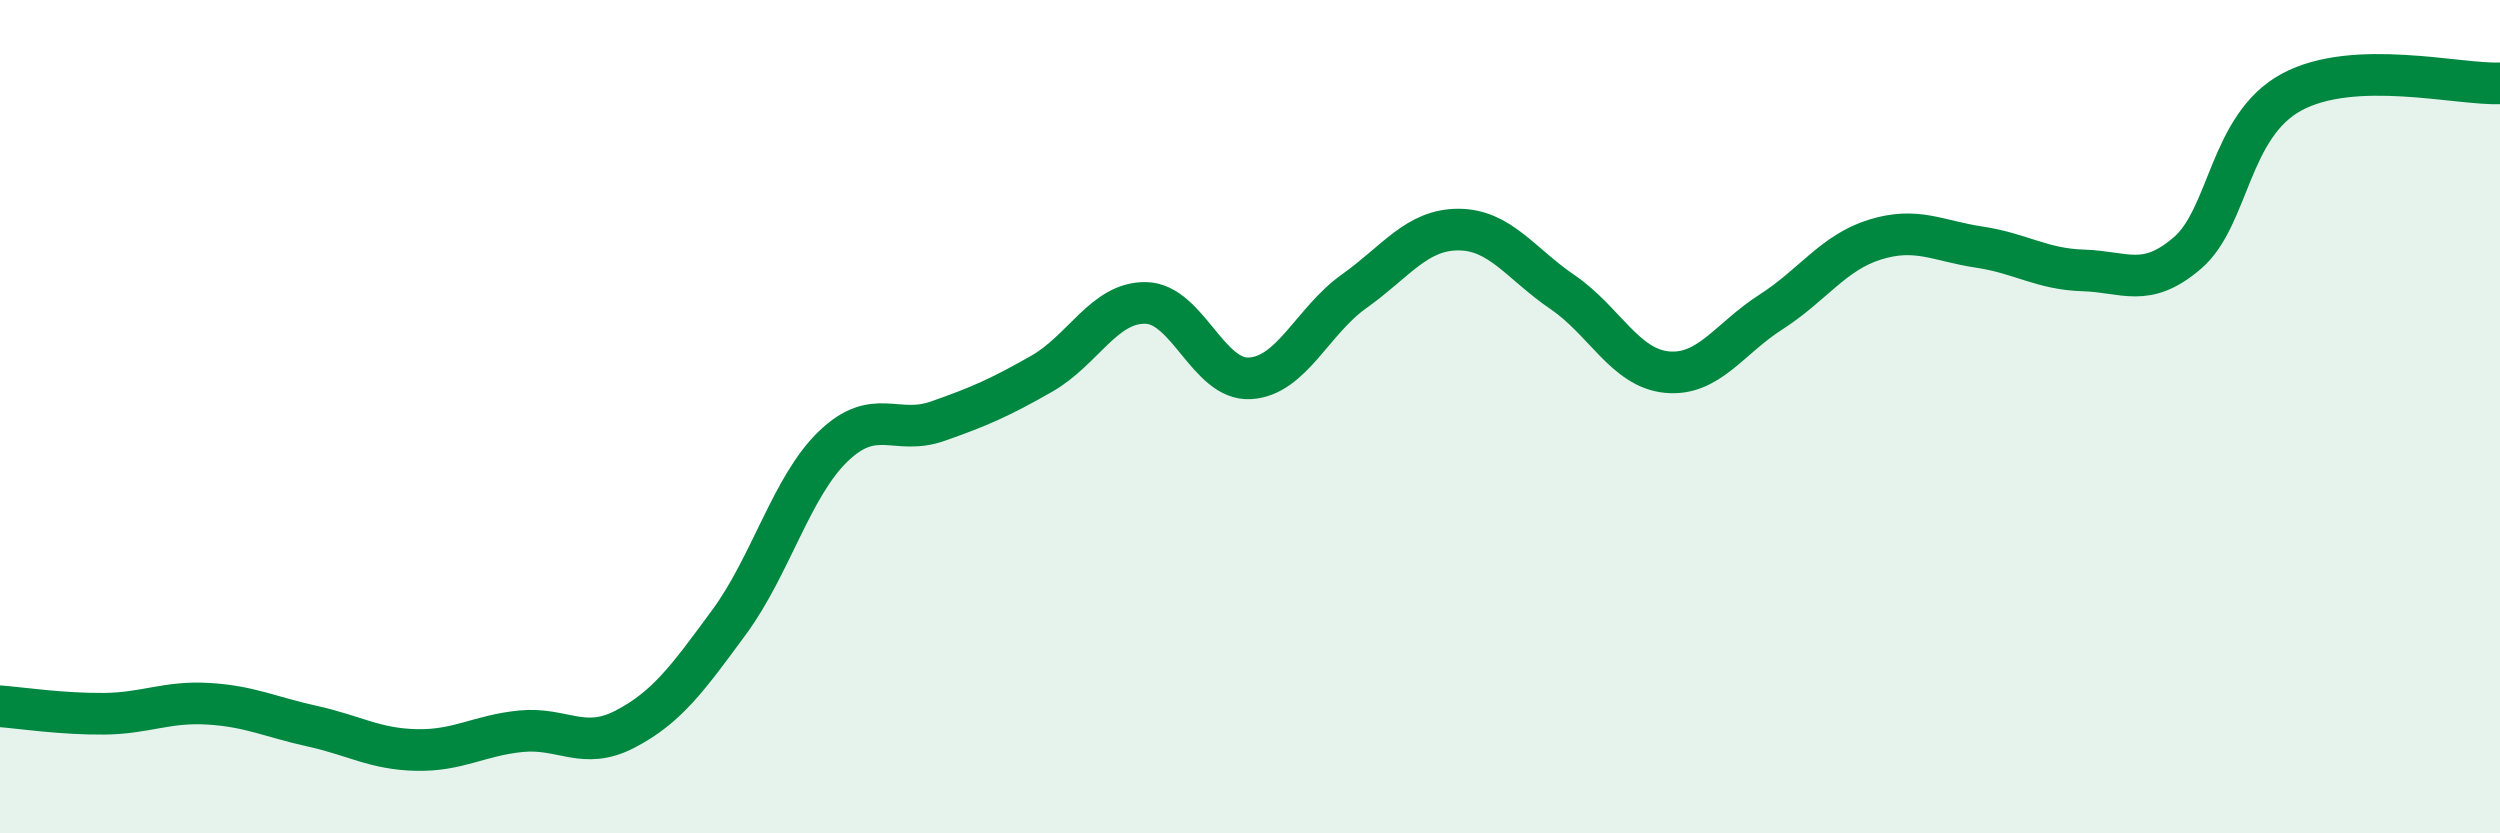 
    <svg width="60" height="20" viewBox="0 0 60 20" xmlns="http://www.w3.org/2000/svg">
      <path
        d="M 0,16.95 C 0.5,16.99 1.5,17.14 2.5,17.13 C 3.5,17.12 4,16.83 5,16.89 C 6,16.95 6.5,17.21 7.5,17.43 C 8.5,17.65 9,17.98 10,18 C 11,18.02 11.5,17.65 12.5,17.55 C 13.5,17.45 14,18.02 15,17.5 C 16,16.98 16.5,16.29 17.5,14.93 C 18.5,13.57 19,11.67 20,10.71 C 21,9.75 21.5,10.46 22.5,10.11 C 23.5,9.76 24,9.54 25,8.97 C 26,8.4 26.5,7.25 27.5,7.27 C 28.5,7.29 29,9.14 30,9.08 C 31,9.02 31.5,7.7 32.5,6.99 C 33.5,6.28 34,5.51 35,5.51 C 36,5.51 36.5,6.33 37.5,7.01 C 38.5,7.69 39,8.83 40,8.93 C 41,9.03 41.5,8.13 42.5,7.49 C 43.5,6.85 44,6.06 45,5.75 C 46,5.44 46.5,5.78 47.5,5.93 C 48.5,6.08 49,6.46 50,6.49 C 51,6.52 51.5,6.93 52.5,6.07 C 53.5,5.21 53.5,3.02 55,2.21 C 56.5,1.4 59,2.04 60,2L60 20L0 20Z"
        fill="#008740"
        opacity="0.1"
        stroke-linecap="round"
        stroke-linejoin="round"
      />
      <path
        d="M 0,16.95 C 0.5,16.99 1.5,17.14 2.5,17.13 C 3.5,17.12 4,16.83 5,16.89 C 6,16.95 6.5,17.21 7.5,17.43 C 8.5,17.65 9,17.98 10,18 C 11,18.02 11.5,17.65 12.5,17.55 C 13.5,17.45 14,18.02 15,17.5 C 16,16.98 16.5,16.29 17.5,14.93 C 18.5,13.57 19,11.67 20,10.71 C 21,9.75 21.5,10.46 22.5,10.11 C 23.5,9.76 24,9.54 25,8.97 C 26,8.4 26.5,7.25 27.5,7.27 C 28.5,7.29 29,9.14 30,9.08 C 31,9.02 31.5,7.7 32.5,6.99 C 33.5,6.28 34,5.51 35,5.51 C 36,5.51 36.5,6.33 37.5,7.01 C 38.5,7.69 39,8.83 40,8.93 C 41,9.03 41.5,8.13 42.5,7.49 C 43.5,6.85 44,6.06 45,5.75 C 46,5.44 46.5,5.78 47.5,5.93 C 48.5,6.08 49,6.46 50,6.49 C 51,6.52 51.5,6.93 52.5,6.07 C 53.5,5.21 53.5,3.02 55,2.21 C 56.5,1.4 59,2.04 60,2"
        stroke="#008740"
        stroke-width="1"
        fill="none"
        stroke-linecap="round"
        stroke-linejoin="round"
      />
    </svg>
  
